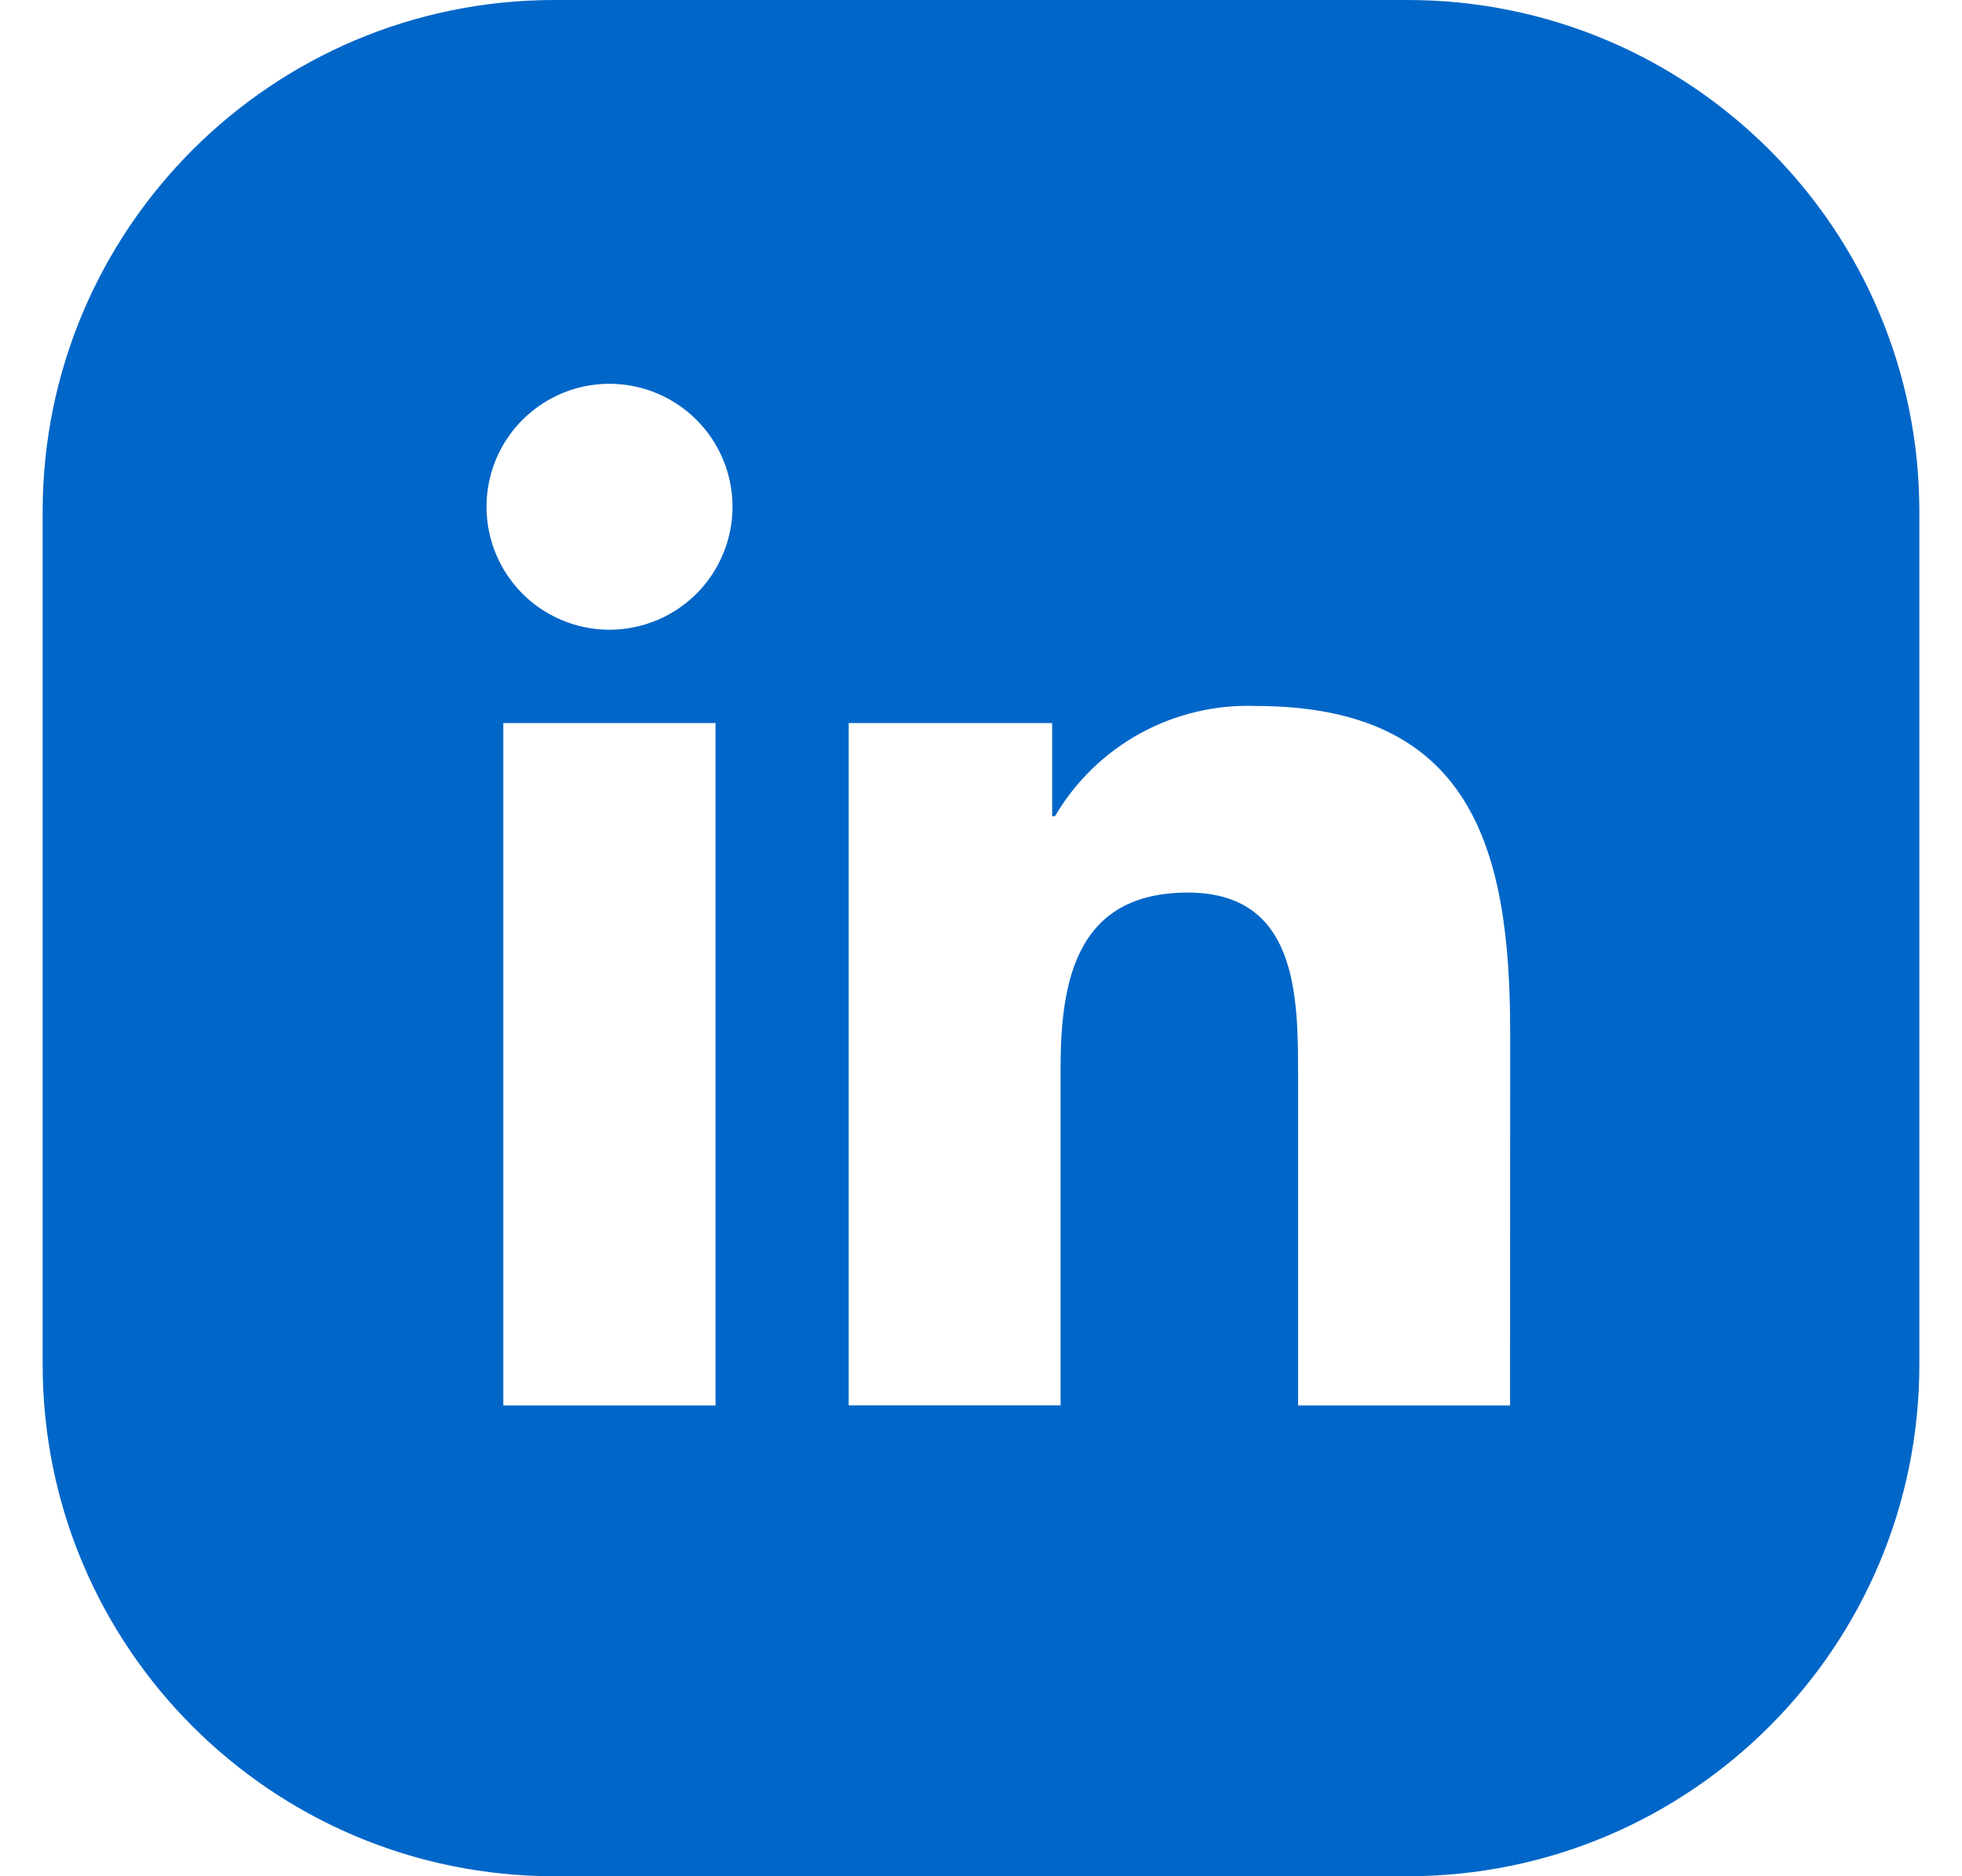 <svg width="23" height="22" viewBox="0 0 23 22" fill="none" xmlns="http://www.w3.org/2000/svg">
<g clip-path="url(#clip0_4547_117012)">
<path fill-rule="evenodd" clip-rule="evenodd" d="M6.5 0C3.186 0 0.5 2.686 0.5 6V16C0.5 19.314 3.186 22 6.5 22H16.5C19.814 22 22.5 19.314 22.5 16V6C22.5 2.686 19.814 0 16.5 0H6.5ZM15.217 16.48H17.702L17.703 12.09C17.703 9.935 17.239 8.278 14.721 8.278C14.248 8.261 13.78 8.372 13.365 8.6C12.951 8.827 12.606 9.163 12.367 9.571H12.334V8.478H9.949V16.479H12.433V12.521C12.433 11.477 12.631 10.466 13.925 10.466C15.201 10.466 15.217 11.661 15.217 12.588V16.48ZM6.344 7.141C6.581 7.299 6.86 7.384 7.145 7.384C7.335 7.384 7.522 7.346 7.697 7.274C7.872 7.201 8.031 7.095 8.165 6.961C8.299 6.827 8.405 6.668 8.477 6.493C8.55 6.318 8.587 6.131 8.587 5.942C8.587 5.656 8.502 5.378 8.344 5.141C8.185 4.904 7.96 4.719 7.696 4.61C7.433 4.501 7.143 4.472 6.863 4.528C6.584 4.583 6.327 4.721 6.125 4.923C5.924 5.124 5.786 5.381 5.731 5.661C5.675 5.941 5.704 6.23 5.813 6.494C5.922 6.757 6.107 6.983 6.344 7.141ZM5.9 16.48H8.388V8.478H5.9V16.48Z" fill="#0066C8"/>
</g>
<defs>
<clipPath id="clip0_4547_117012">
<rect width="22" height="22" fill="white" transform="translate(0.5)"/>
</clipPath>
</defs>
</svg>
